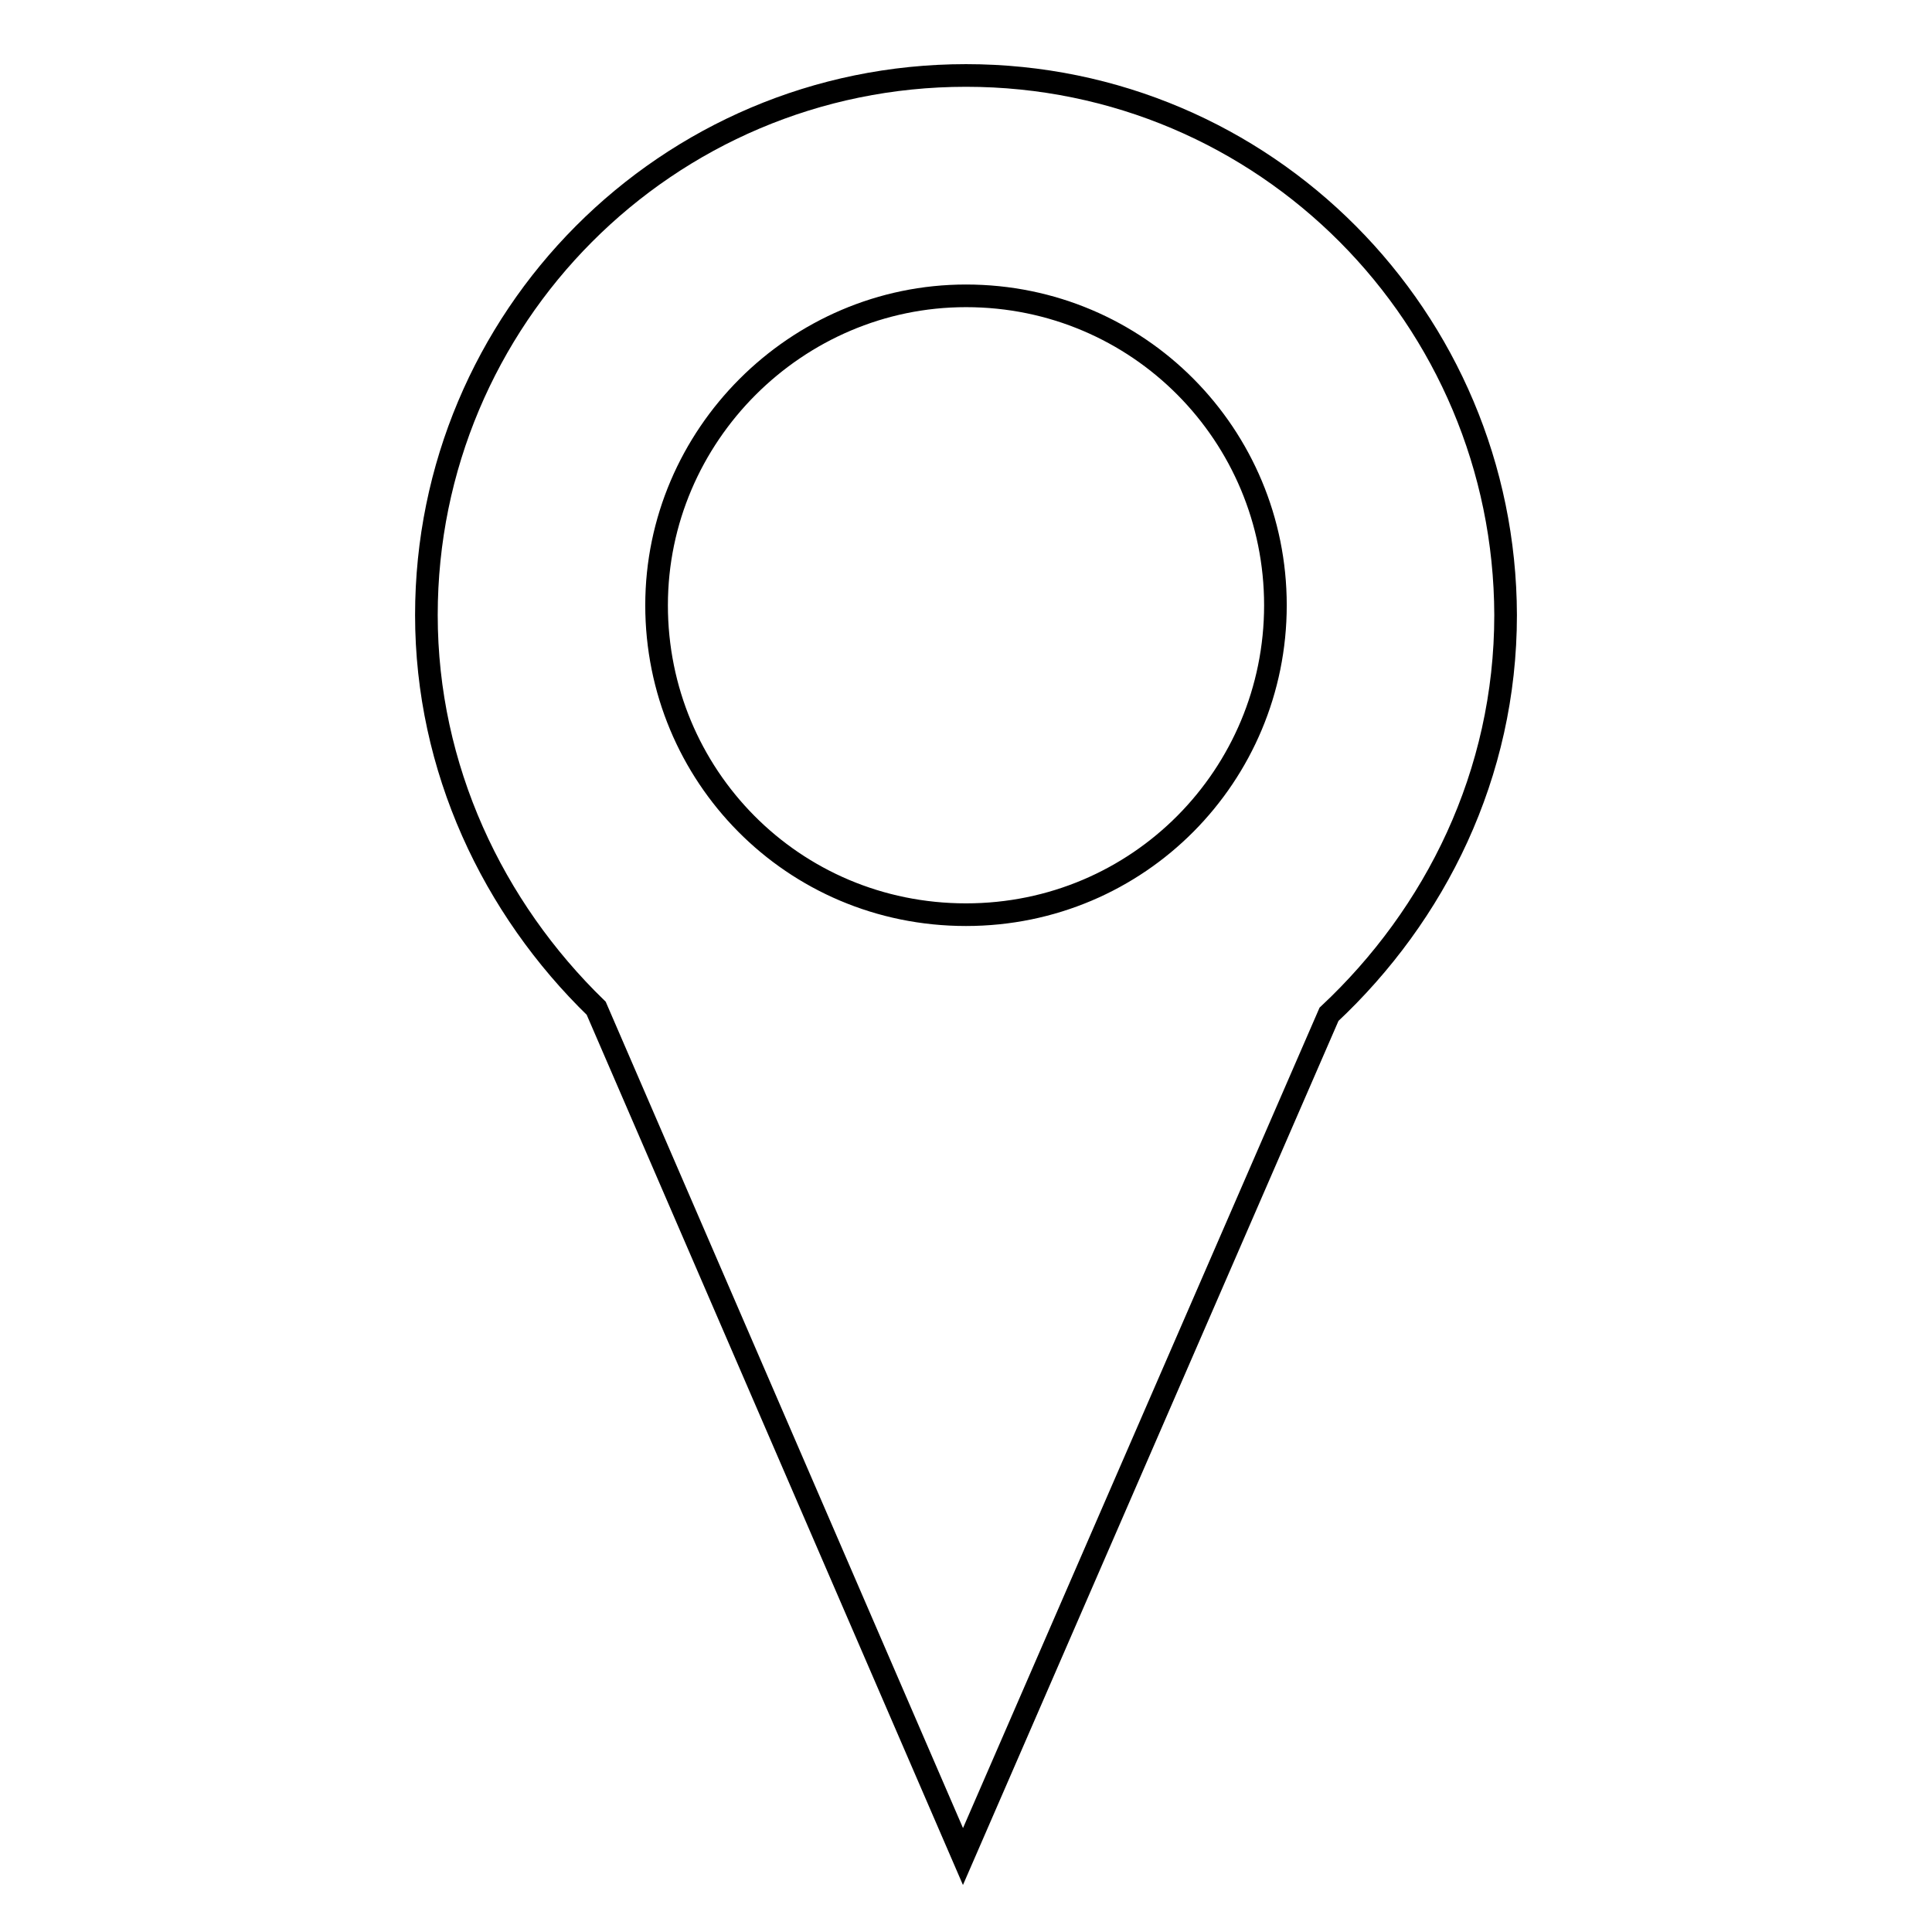 <?xml version="1.0" encoding="utf-8"?>
<!-- Svg Vector Icons : http://www.onlinewebfonts.com/icon -->
<!DOCTYPE svg PUBLIC "-//W3C//DTD SVG 1.1//EN" "http://www.w3.org/Graphics/SVG/1.1/DTD/svg11.dtd">
<svg version="1.1" xmlns="http://www.w3.org/2000/svg" xmlns:xlink="http://www.w3.org/1999/xlink" x="0px" y="0px" viewBox="0 0 256 256" enable-background="new 0 0 256 256" xml:space="preserve">
<g><g><path stroke-width="3" fill-opacity="0" stroke="#000000"  d="M128,10c-39.7,0-71.5,32.2-71.5,71.5c0,20.3,8.8,38.8,22.5,52.1L127.6,246l48.5-111.6c14.1-13.2,23.4-31.8,23.4-52.9C199.4,42.2,167.7,10,128,10 M128,121.2c-23,0-41-18.5-41-41c0-22.5,18.5-41,41-41c22.9,0,41,18.5,41,41C169,102.7,150.9,121.2,128,121.2"/></g></g>
</svg>